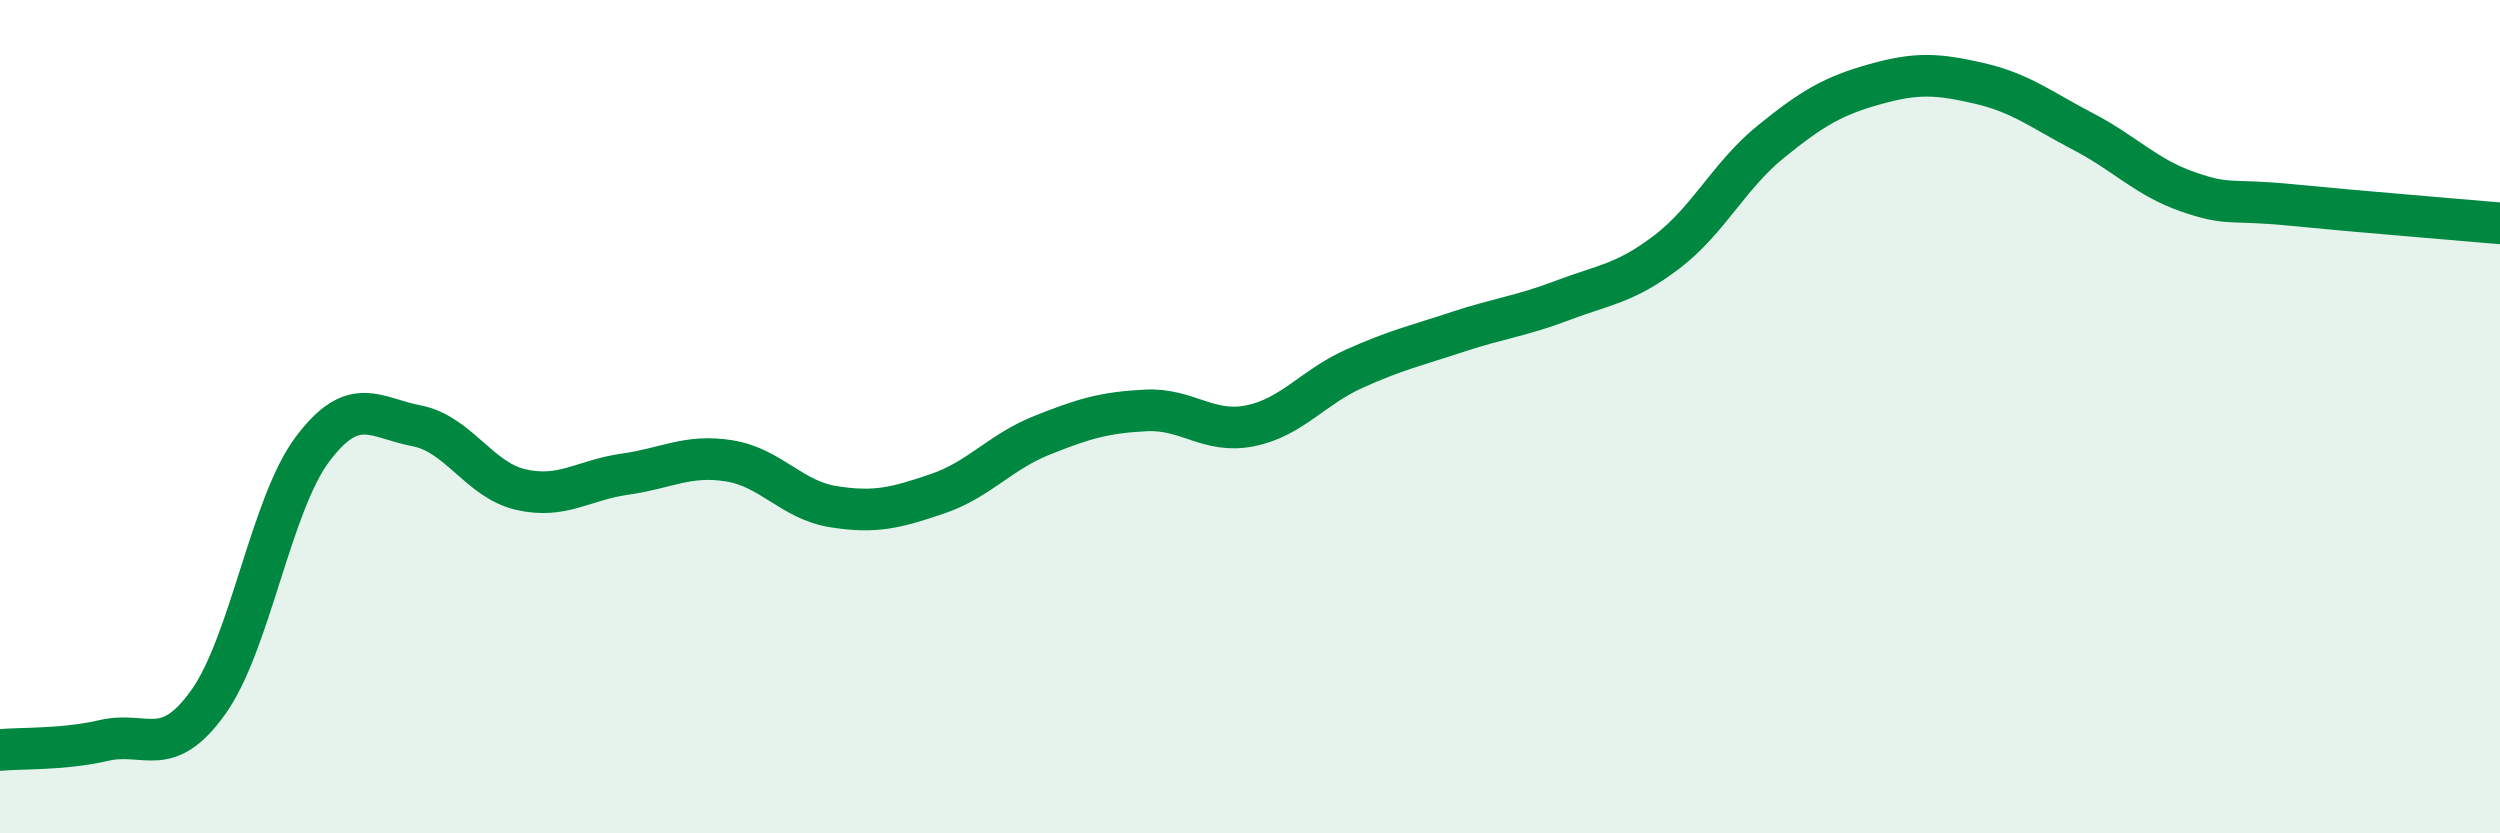 
    <svg width="60" height="20" viewBox="0 0 60 20" xmlns="http://www.w3.org/2000/svg">
      <path
        d="M 0,18 C 0.5,17.95 1.5,18 2.5,17.77 C 3.5,17.54 4,18.25 5,16.85 C 6,15.45 6.5,12.11 7.5,10.78 C 8.5,9.45 9,10.03 10,10.22 C 11,10.41 11.5,11.52 12.5,11.75 C 13.5,11.98 14,11.52 15,11.38 C 16,11.24 16.5,10.9 17.5,11.06 C 18.5,11.22 19,12 20,12.16 C 21,12.32 21.5,12.19 22.5,11.85 C 23.5,11.51 24,10.85 25,10.45 C 26,10.05 26.5,9.9 27.5,9.85 C 28.5,9.8 29,10.42 30,10.22 C 31,10.02 31.5,9.3 32.5,8.85 C 33.5,8.4 34,8.29 35,7.96 C 36,7.63 36.5,7.59 37.5,7.21 C 38.5,6.83 39,6.81 40,6.05 C 41,5.29 41.5,4.21 42.5,3.4 C 43.5,2.59 44,2.3 45,2.02 C 46,1.74 46.5,1.77 47.5,2 C 48.5,2.23 49,2.64 50,3.16 C 51,3.68 51.5,4.25 52.5,4.6 C 53.5,4.95 53.5,4.77 55,4.92 C 56.5,5.07 59,5.27 60,5.36L60 20L0 20Z"
        fill="#008740"
        opacity="0.1"
        stroke-linecap="round"
        stroke-linejoin="round"
      />
      <path
        d="M 0,18 C 0.5,17.95 1.5,18 2.5,17.77 C 3.5,17.54 4,18.25 5,16.85 C 6,15.45 6.5,12.11 7.5,10.78 C 8.5,9.45 9,10.03 10,10.22 C 11,10.41 11.5,11.52 12.5,11.75 C 13.5,11.98 14,11.52 15,11.38 C 16,11.24 16.5,10.9 17.5,11.06 C 18.5,11.22 19,12 20,12.16 C 21,12.32 21.5,12.19 22.5,11.85 C 23.5,11.51 24,10.85 25,10.45 C 26,10.05 26.5,9.9 27.5,9.85 C 28.5,9.8 29,10.42 30,10.22 C 31,10.02 31.5,9.3 32.5,8.85 C 33.5,8.4 34,8.29 35,7.96 C 36,7.63 36.5,7.59 37.5,7.21 C 38.5,6.83 39,6.81 40,6.05 C 41,5.29 41.5,4.21 42.5,3.4 C 43.5,2.59 44,2.3 45,2.02 C 46,1.74 46.5,1.77 47.5,2 C 48.5,2.23 49,2.64 50,3.16 C 51,3.68 51.5,4.25 52.5,4.6 C 53.5,4.95 53.5,4.77 55,4.92 C 56.5,5.07 59,5.27 60,5.36"
        stroke="#008740"
        stroke-width="1"
        fill="none"
        stroke-linecap="round"
        stroke-linejoin="round"
      />
    </svg>
  